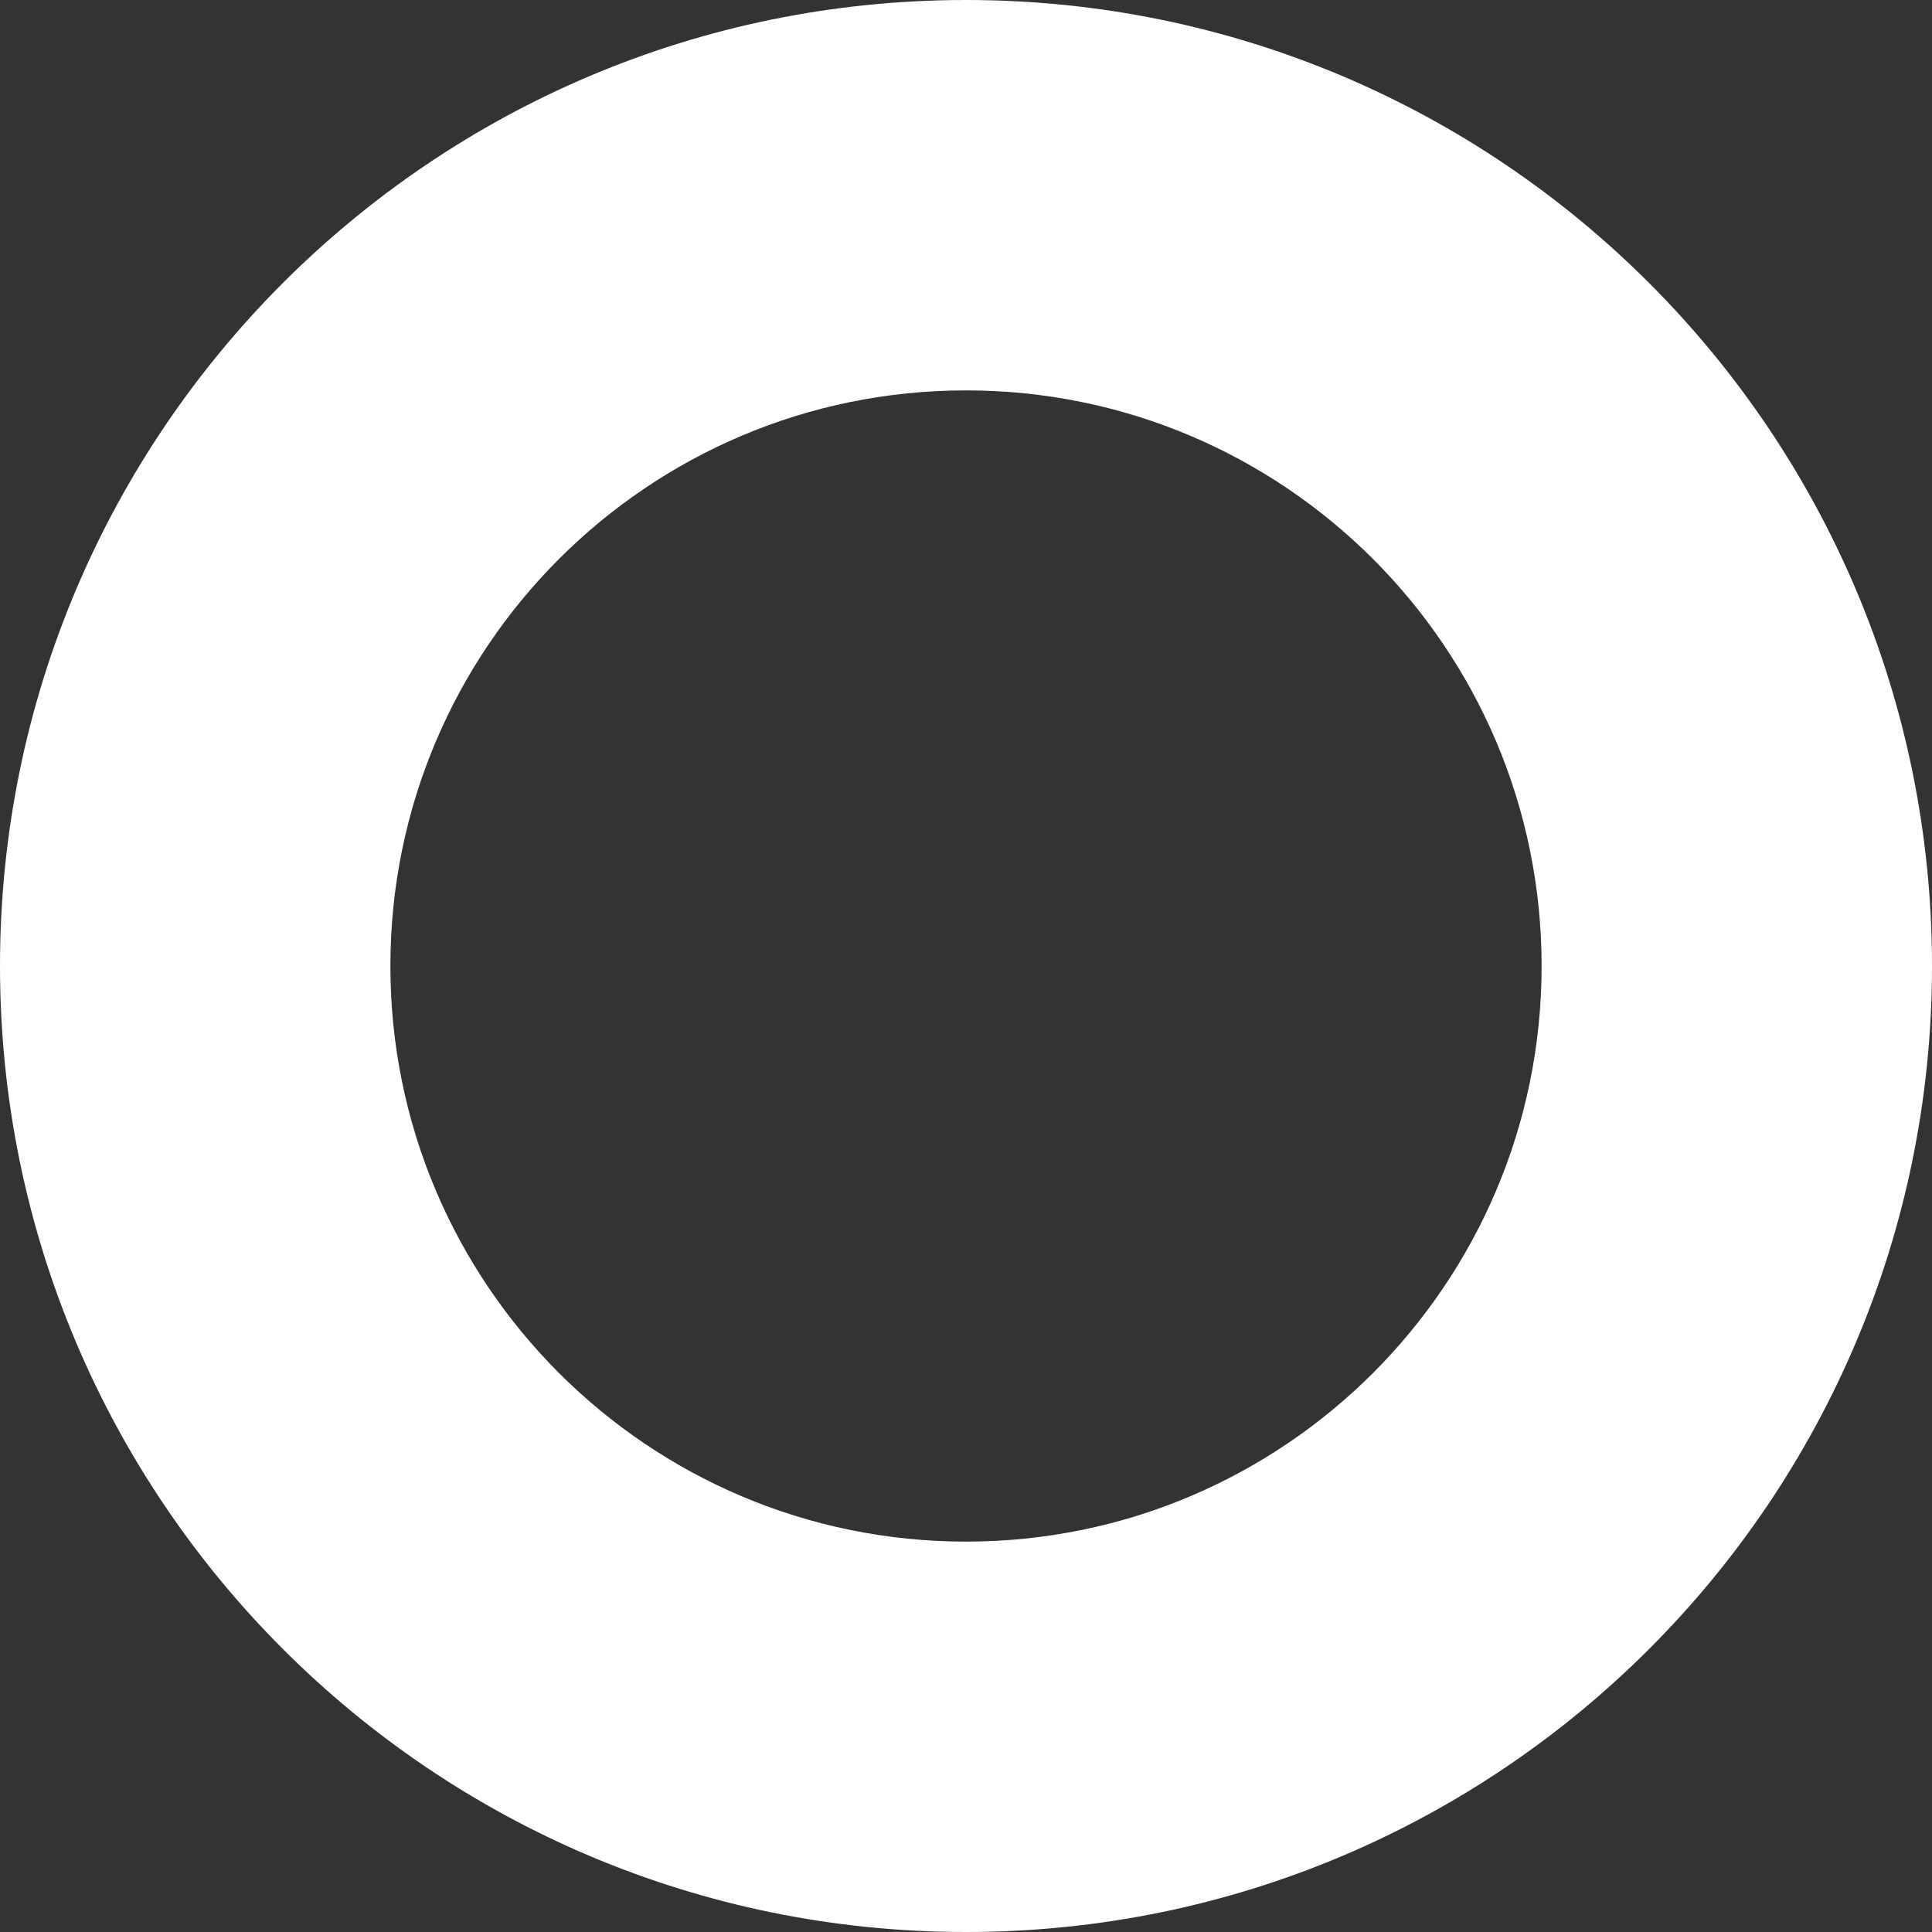 <svg width="257" height="257" fill="none" xmlns="http://www.w3.org/2000/svg"><rect width="100%" height="100%" fill="#333333" stroke="none"/><path d="M128.5 0C57.53 0 0 57.53 0 128.5 0 199.469 57.53 257 128.5 257c70.969 0 128.5-57.531 128.5-128.5C257 57.53 199.469 0 128.5 0zm0 205.069c-42.286 0-76.569-34.283-76.569-76.569S86.214 51.931 128.5 51.931s76.569 34.283 76.569 76.569-34.283 76.569-76.569 76.569z" fill="#fff"/></svg>